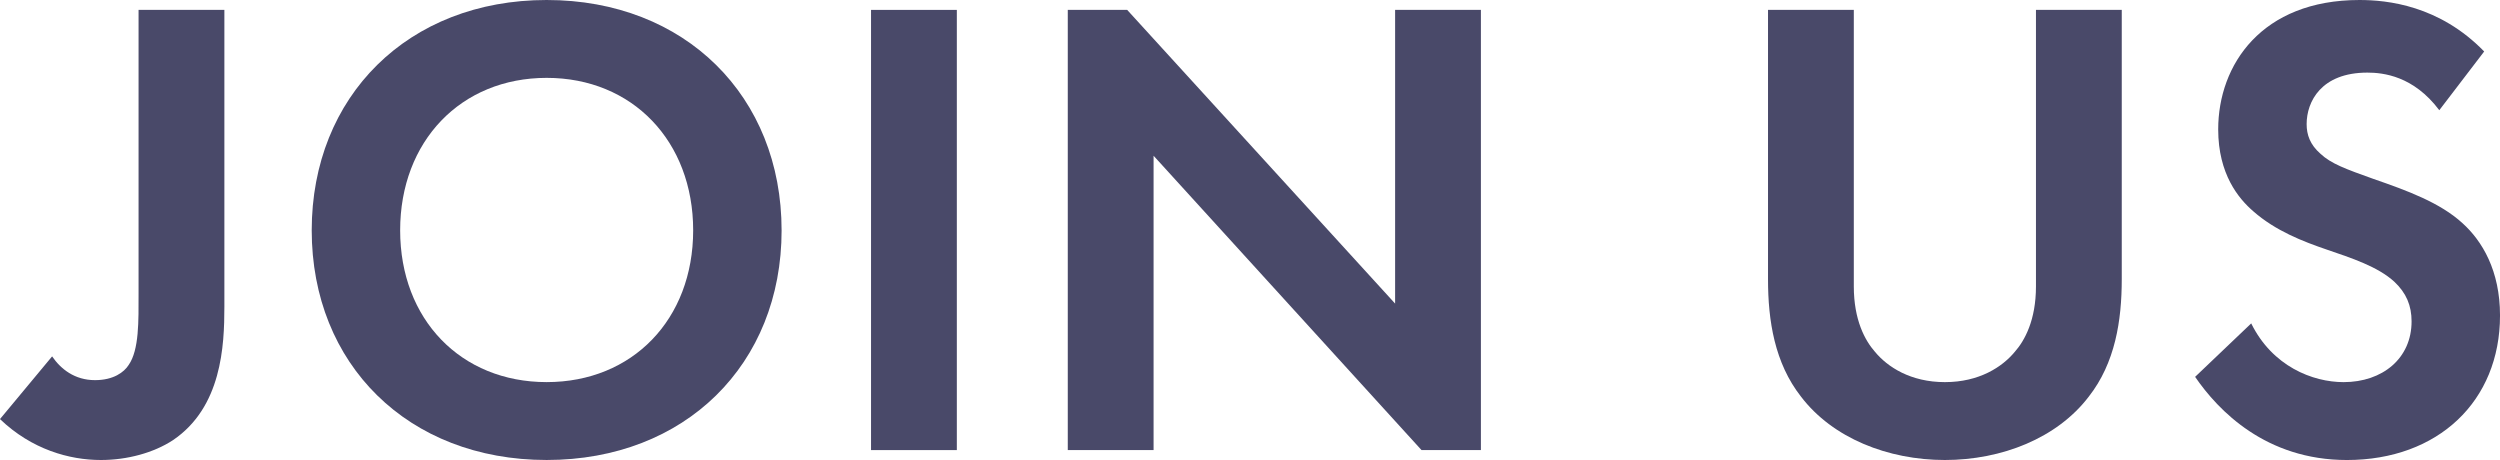 <?xml version="1.0" encoding="UTF-8"?><svg id="_レイヤー_2" xmlns="http://www.w3.org/2000/svg" viewBox="0 0 227.276 41.818"><defs><style>.cls-1{fill:#494969;}</style></defs><g id="contents"><g><path class="cls-1" d="M20.398,.9V27.899c0,3.54-.239,9.12-4.68,12.12-1.739,1.14-4.14,1.8-6.539,1.8-2.88,0-6.3-.96-9.18-3.72l4.739-5.7c.78,1.14,2.04,2.16,3.9,2.16,1.68,0,2.64-.72,3.06-1.38,.96-1.38,.899-4.02,.899-6.479V.9h7.8Z"/><path class="cls-1" d="M71.056,20.939c0,12.179-8.76,20.879-21.359,20.879s-21.359-8.7-21.359-20.879S37.097,0,49.696,0s21.359,8.76,21.359,20.939Zm-8.04,0c0-8.1-5.52-13.86-13.319-13.86s-13.319,5.76-13.319,13.86,5.52,13.799,13.319,13.799,13.319-5.7,13.319-13.799Z"/><path class="cls-1" d="M86.986,.9V40.918h-7.8V.9h7.8Z"/><path class="cls-1" d="M97.072,40.918V.9h5.4l24.358,26.699V.9h7.8V40.918h-5.399l-24.359-26.759v26.759h-7.8Z"/><path class="cls-1" d="M168.531,.9V26.039c0,3.06,1.021,4.92,1.92,5.94,1.14,1.38,3.24,2.76,6.36,2.76s5.22-1.38,6.359-2.76c.899-1.02,1.92-2.88,1.92-5.94V.9h7.8V25.379c0,3.78-.601,7.62-3,10.68-2.88,3.78-7.92,5.76-13.079,5.76s-10.2-1.98-13.08-5.76c-2.399-3.06-3-6.9-3-10.68V.9h7.8Z"/><path class="cls-1" d="M221.757,10.02c-2.34-3.12-5.1-3.419-6.54-3.419-4.2,0-5.52,2.64-5.52,4.68,0,.96,.3,1.86,1.26,2.7,.96,.9,2.28,1.38,4.8,2.28,3.12,1.08,6.06,2.16,8.1,4.02,1.8,1.62,3.42,4.32,3.42,8.4,0,7.799-5.64,13.139-13.92,13.139-7.379,0-11.699-4.5-13.799-7.56l5.1-4.86c1.92,3.9,5.58,5.34,8.399,5.34,3.54,0,6.18-2.16,6.18-5.52,0-1.44-.479-2.58-1.56-3.6-1.5-1.38-3.899-2.16-6.18-2.94-2.1-.72-4.62-1.68-6.66-3.48-1.319-1.14-3.18-3.36-3.18-7.439,0-5.88,3.96-11.76,12.84-11.76,2.52,0,7.26,.48,11.34,4.68l-4.08,5.339Z"/></g></g></svg>